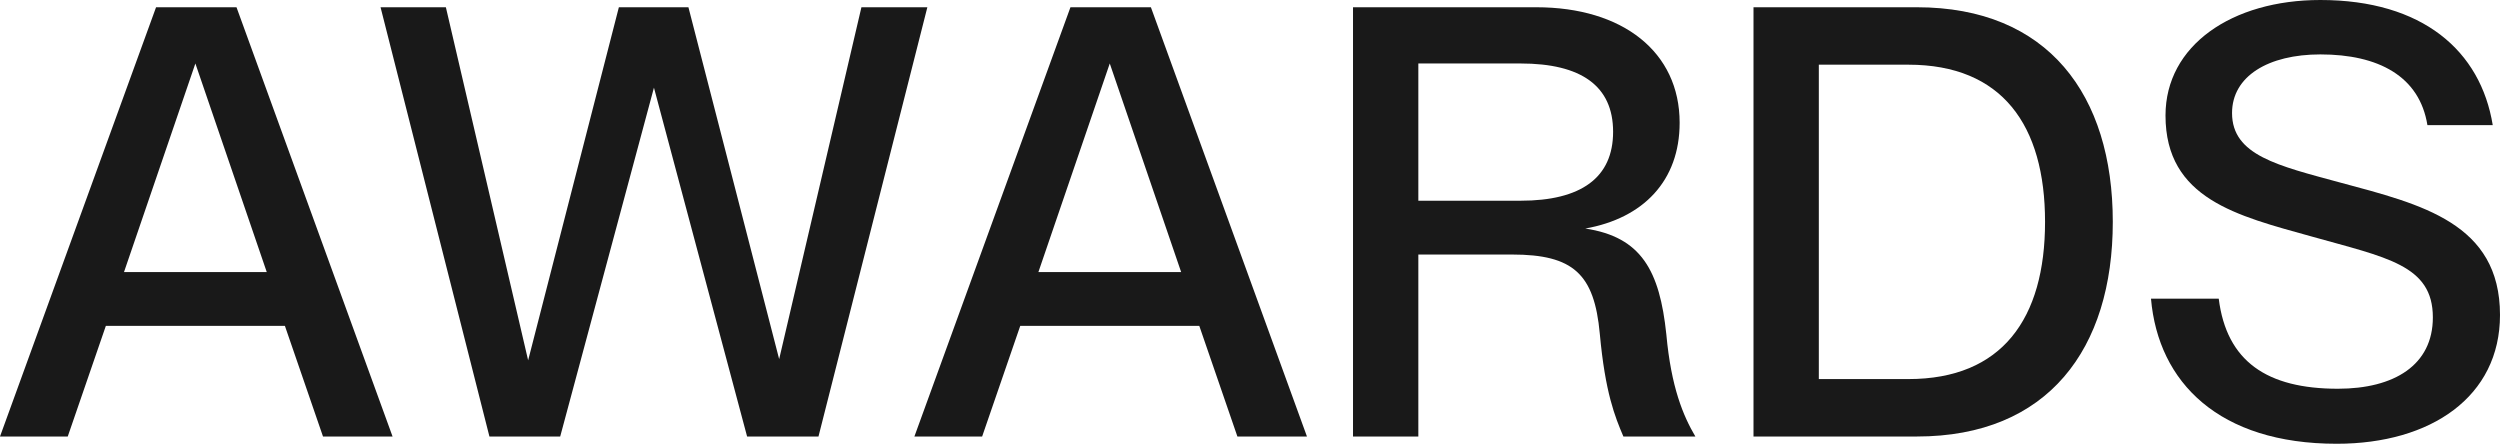 <svg width="569" height="101" viewBox="0 0 569 101" fill="none" xmlns="http://www.w3.org/2000/svg">
<path d="M73.515 99.349L64.842 74.168H24.092L15.419 99.349H0L35.519 1.651H53.828L89.347 99.349H73.515ZM28.222 61.921H60.712L44.467 14.448L28.222 61.921Z" fill="#191919"/>
<path d="M196.06 1.651H211.066L186.285 99.349H170.04L148.839 19.952L127.501 99.349H111.393L86.613 1.651H101.481L120.204 82.011L140.854 1.651H156.686L177.337 81.736L196.06 1.651Z" fill="#191919"/>
<path d="M281.632 99.349L272.958 74.168H232.208L223.535 99.349H208.116L243.635 1.651H261.945L297.463 99.349H281.632ZM236.339 61.921H268.828L252.583 14.448L236.339 61.921Z" fill="#191919"/>
<path d="M349.658 1.651C369.345 1.651 382.286 11.834 382.286 27.933C382.286 41.143 374.026 49.674 360.809 52.014C373.613 53.94 377.743 61.646 379.257 76.094C380.358 88.203 383.112 94.67 385.865 99.349H369.482C367.555 94.808 365.352 89.441 364.113 75.956C362.874 62.334 358.056 57.931 344.151 57.931H322.813V99.349H307.945V1.651H349.658ZM346.079 45.684C359.846 45.684 367.142 40.455 367.142 29.997C367.142 19.54 359.846 14.448 346.079 14.448H322.813V45.684H346.079Z" fill="#191919"/>
<path d="M436.267 1.651C466.141 1.651 480.872 21.604 480.872 50.5C480.872 79.397 466.141 99.349 436.267 99.349H399.096V1.651H436.267ZM434.34 86.277C455.678 86.277 465.453 72.516 465.453 50.5C465.453 28.484 455.678 14.723 434.34 14.723H413.965V86.277H434.34Z" fill="#191919"/>
<path d="M531.829 101C505.122 101 491.217 87.102 489.565 67.975H504.984C506.774 82.286 515.998 88.478 532.105 88.478C544.908 88.478 553.719 83.112 553.719 72.241C553.719 60.27 543.118 58.618 526.047 53.803C509.252 49.124 492.869 45.271 492.869 26.282C492.869 10.32 508.013 0 528.112 0C551.378 0 564.595 11.559 567.348 28.484H552.48C550.69 17.338 541.329 12.384 528.112 12.384C516.273 12.384 508.013 17.338 508.013 25.732C508.013 35.364 518.476 37.703 532.655 41.556C551.103 46.51 569 50.775 569 71.691C569 90.267 553.306 101 531.829 101Z" fill="#191919"/>
</svg>
